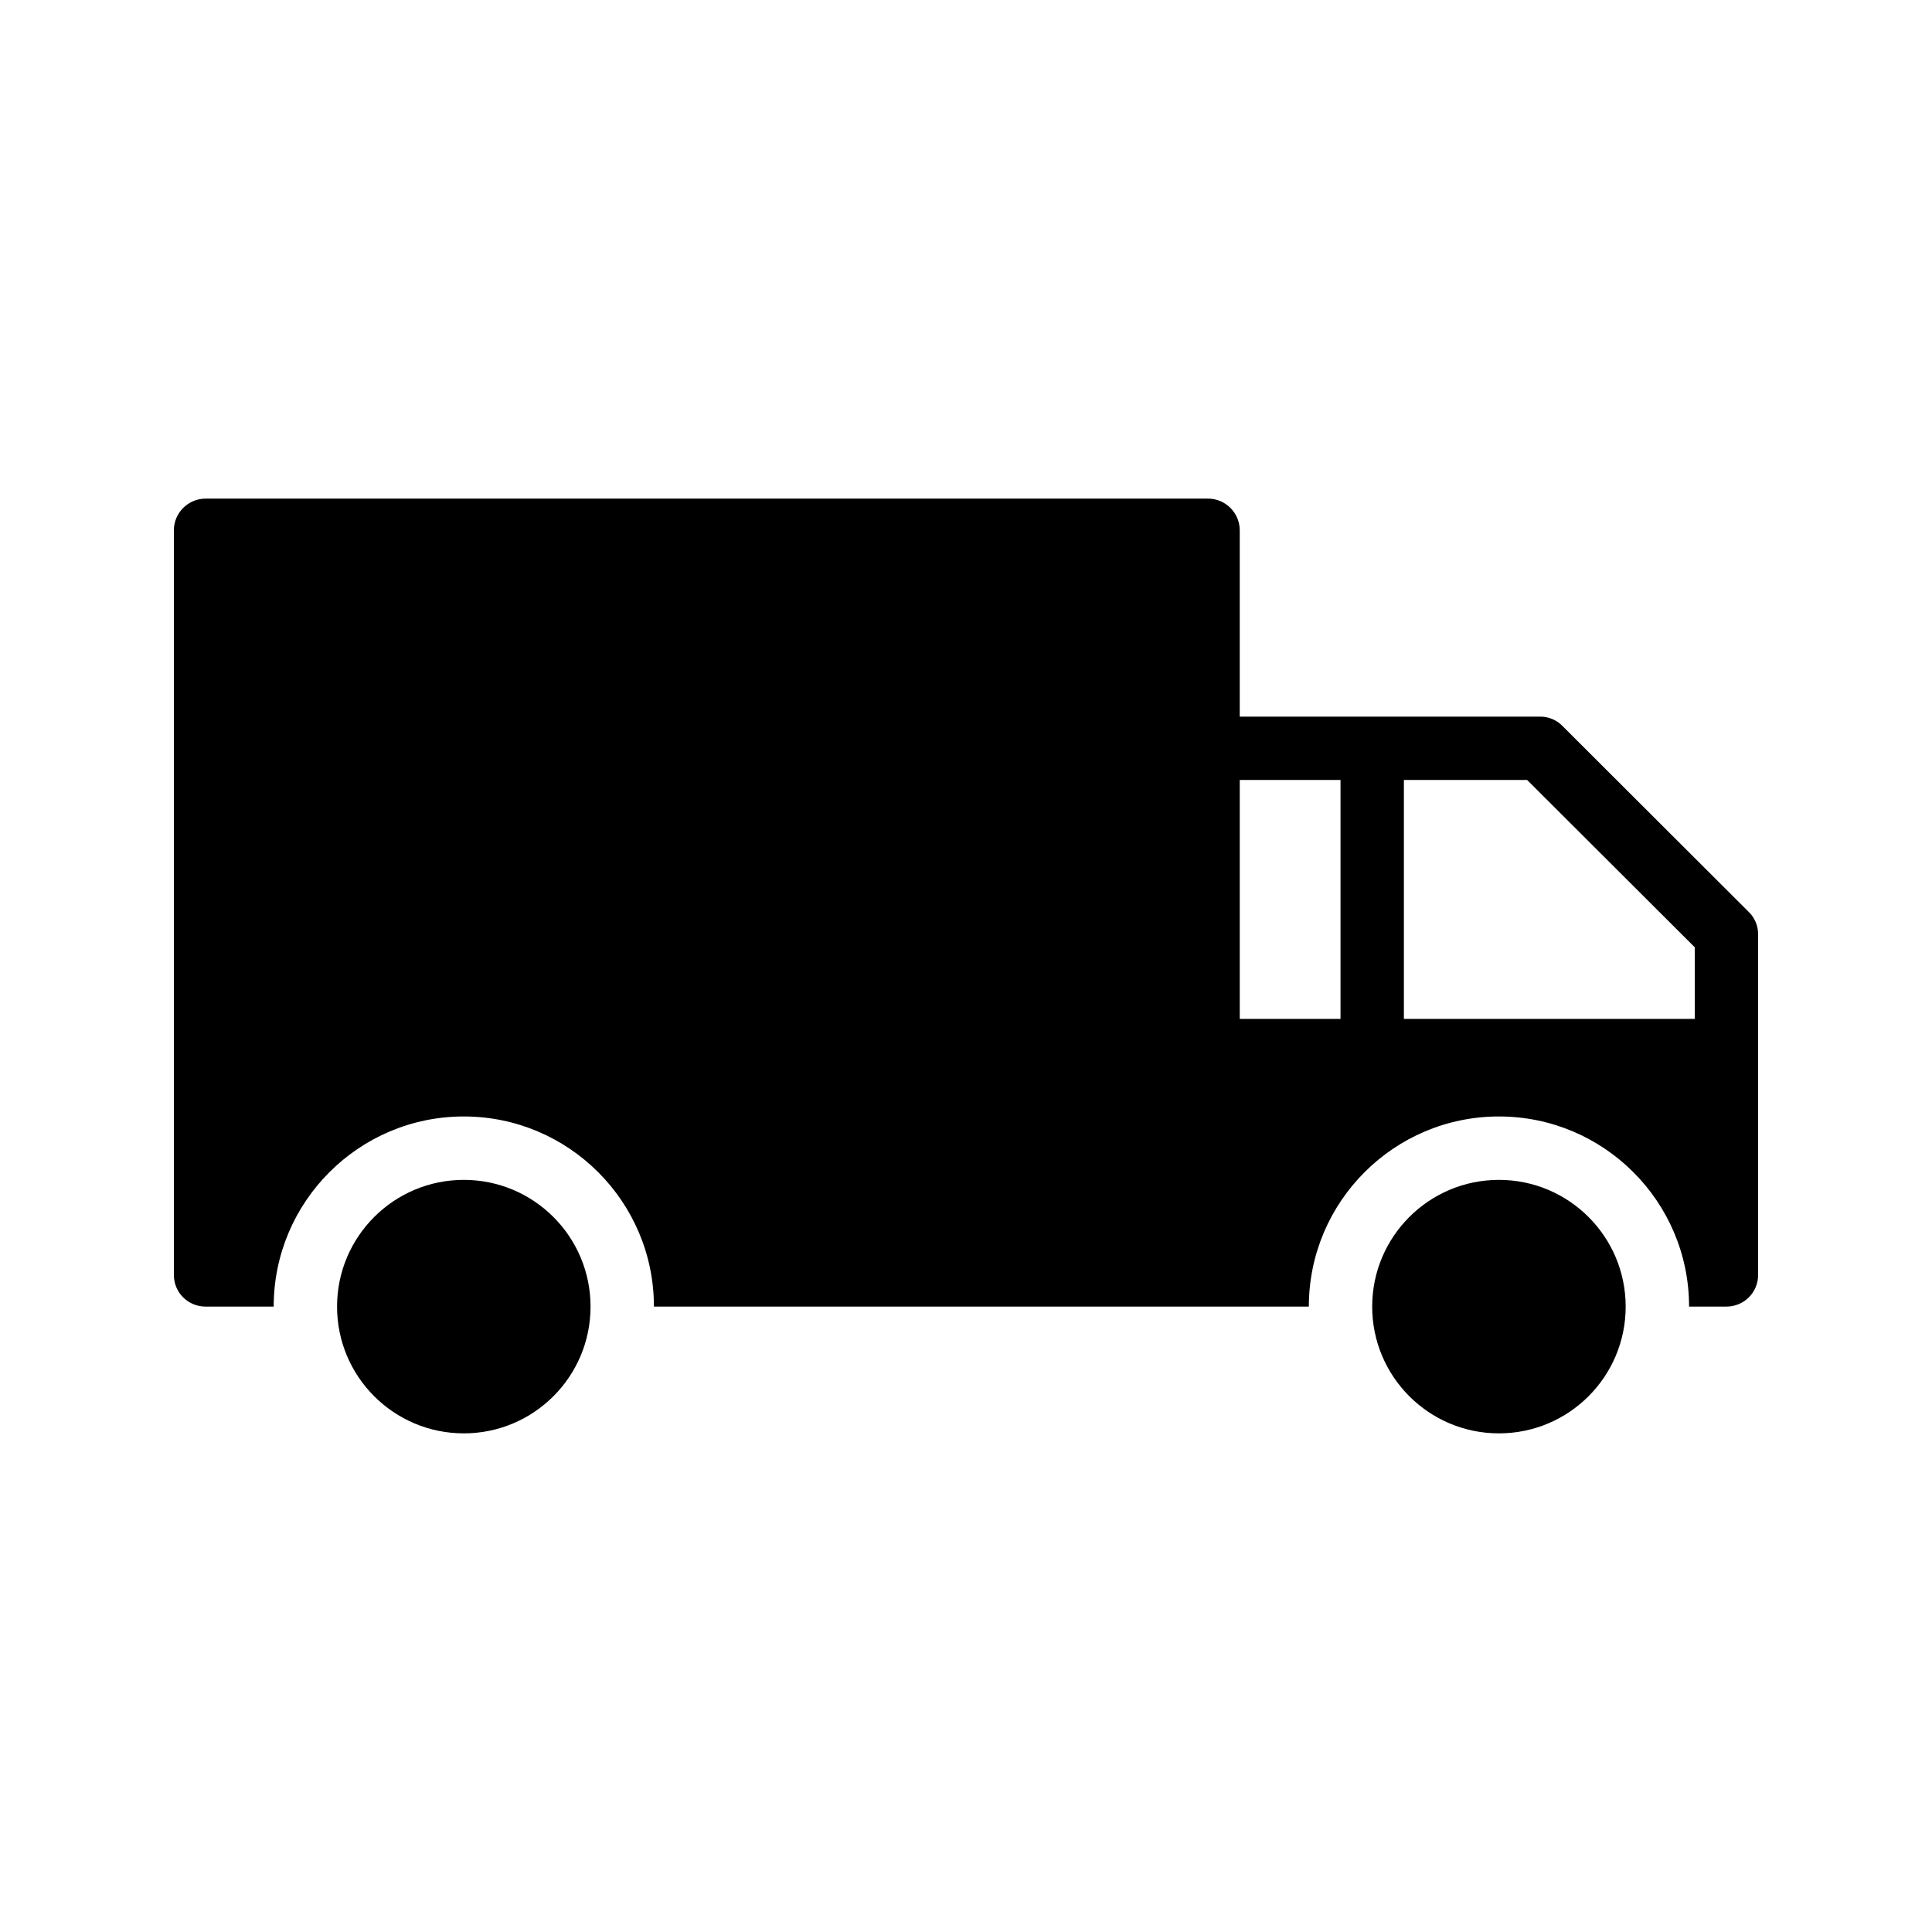 <?xml version="1.0" encoding="UTF-8"?>
<!-- Uploaded to: ICON Repo, www.svgrepo.com, Generator: ICON Repo Mixer Tools -->
<svg fill="#000000" width="800px" height="800px" version="1.1" viewBox="144 144 512 512" xmlns="http://www.w3.org/2000/svg">
 <g>
  <path d="m574.82 490.27c0 18.547-15.039 33.586-33.586 33.586-18.551 0-33.59-15.039-33.59-33.586 0-18.551 15.039-33.59 33.59-33.59 18.547 0 33.586 15.039 33.586 33.59"/>
  <path d="m300.5 490.27c0 18.547-15.039 33.586-33.586 33.586-18.551 0-33.59-15.039-33.59-33.586 0-18.551 15.039-33.59 33.59-33.59 18.547 0 33.586 15.039 33.586 33.59"/>
  <path d="m558.11 336.43c-1.512-1.594-3.695-2.519-5.879-2.519h-79.688v-49.375c0-4.617-3.777-8.398-8.398-8.398l-265.67 0.004c-4.617 0-8.398 3.777-8.398 8.398v197.32c0 4.703 3.777 8.398 8.398 8.398h18.055c0-27.793 22.586-50.383 50.383-50.383 27.793 0 50.383 22.586 50.383 50.383h173.56c0-27.793 22.586-50.383 50.383-50.383 27.793 0 50.383 22.586 50.383 50.383h9.898c4.617 0 8.398-3.695 8.398-8.398l-0.004-90.348c0-2.184-0.922-4.367-2.519-5.879zm-58.859 77.586h-26.703v-63.312h26.703zm93.875 0h-77.082v-63.312h32.664l44.418 44.336z"/>
 </g>
</svg>